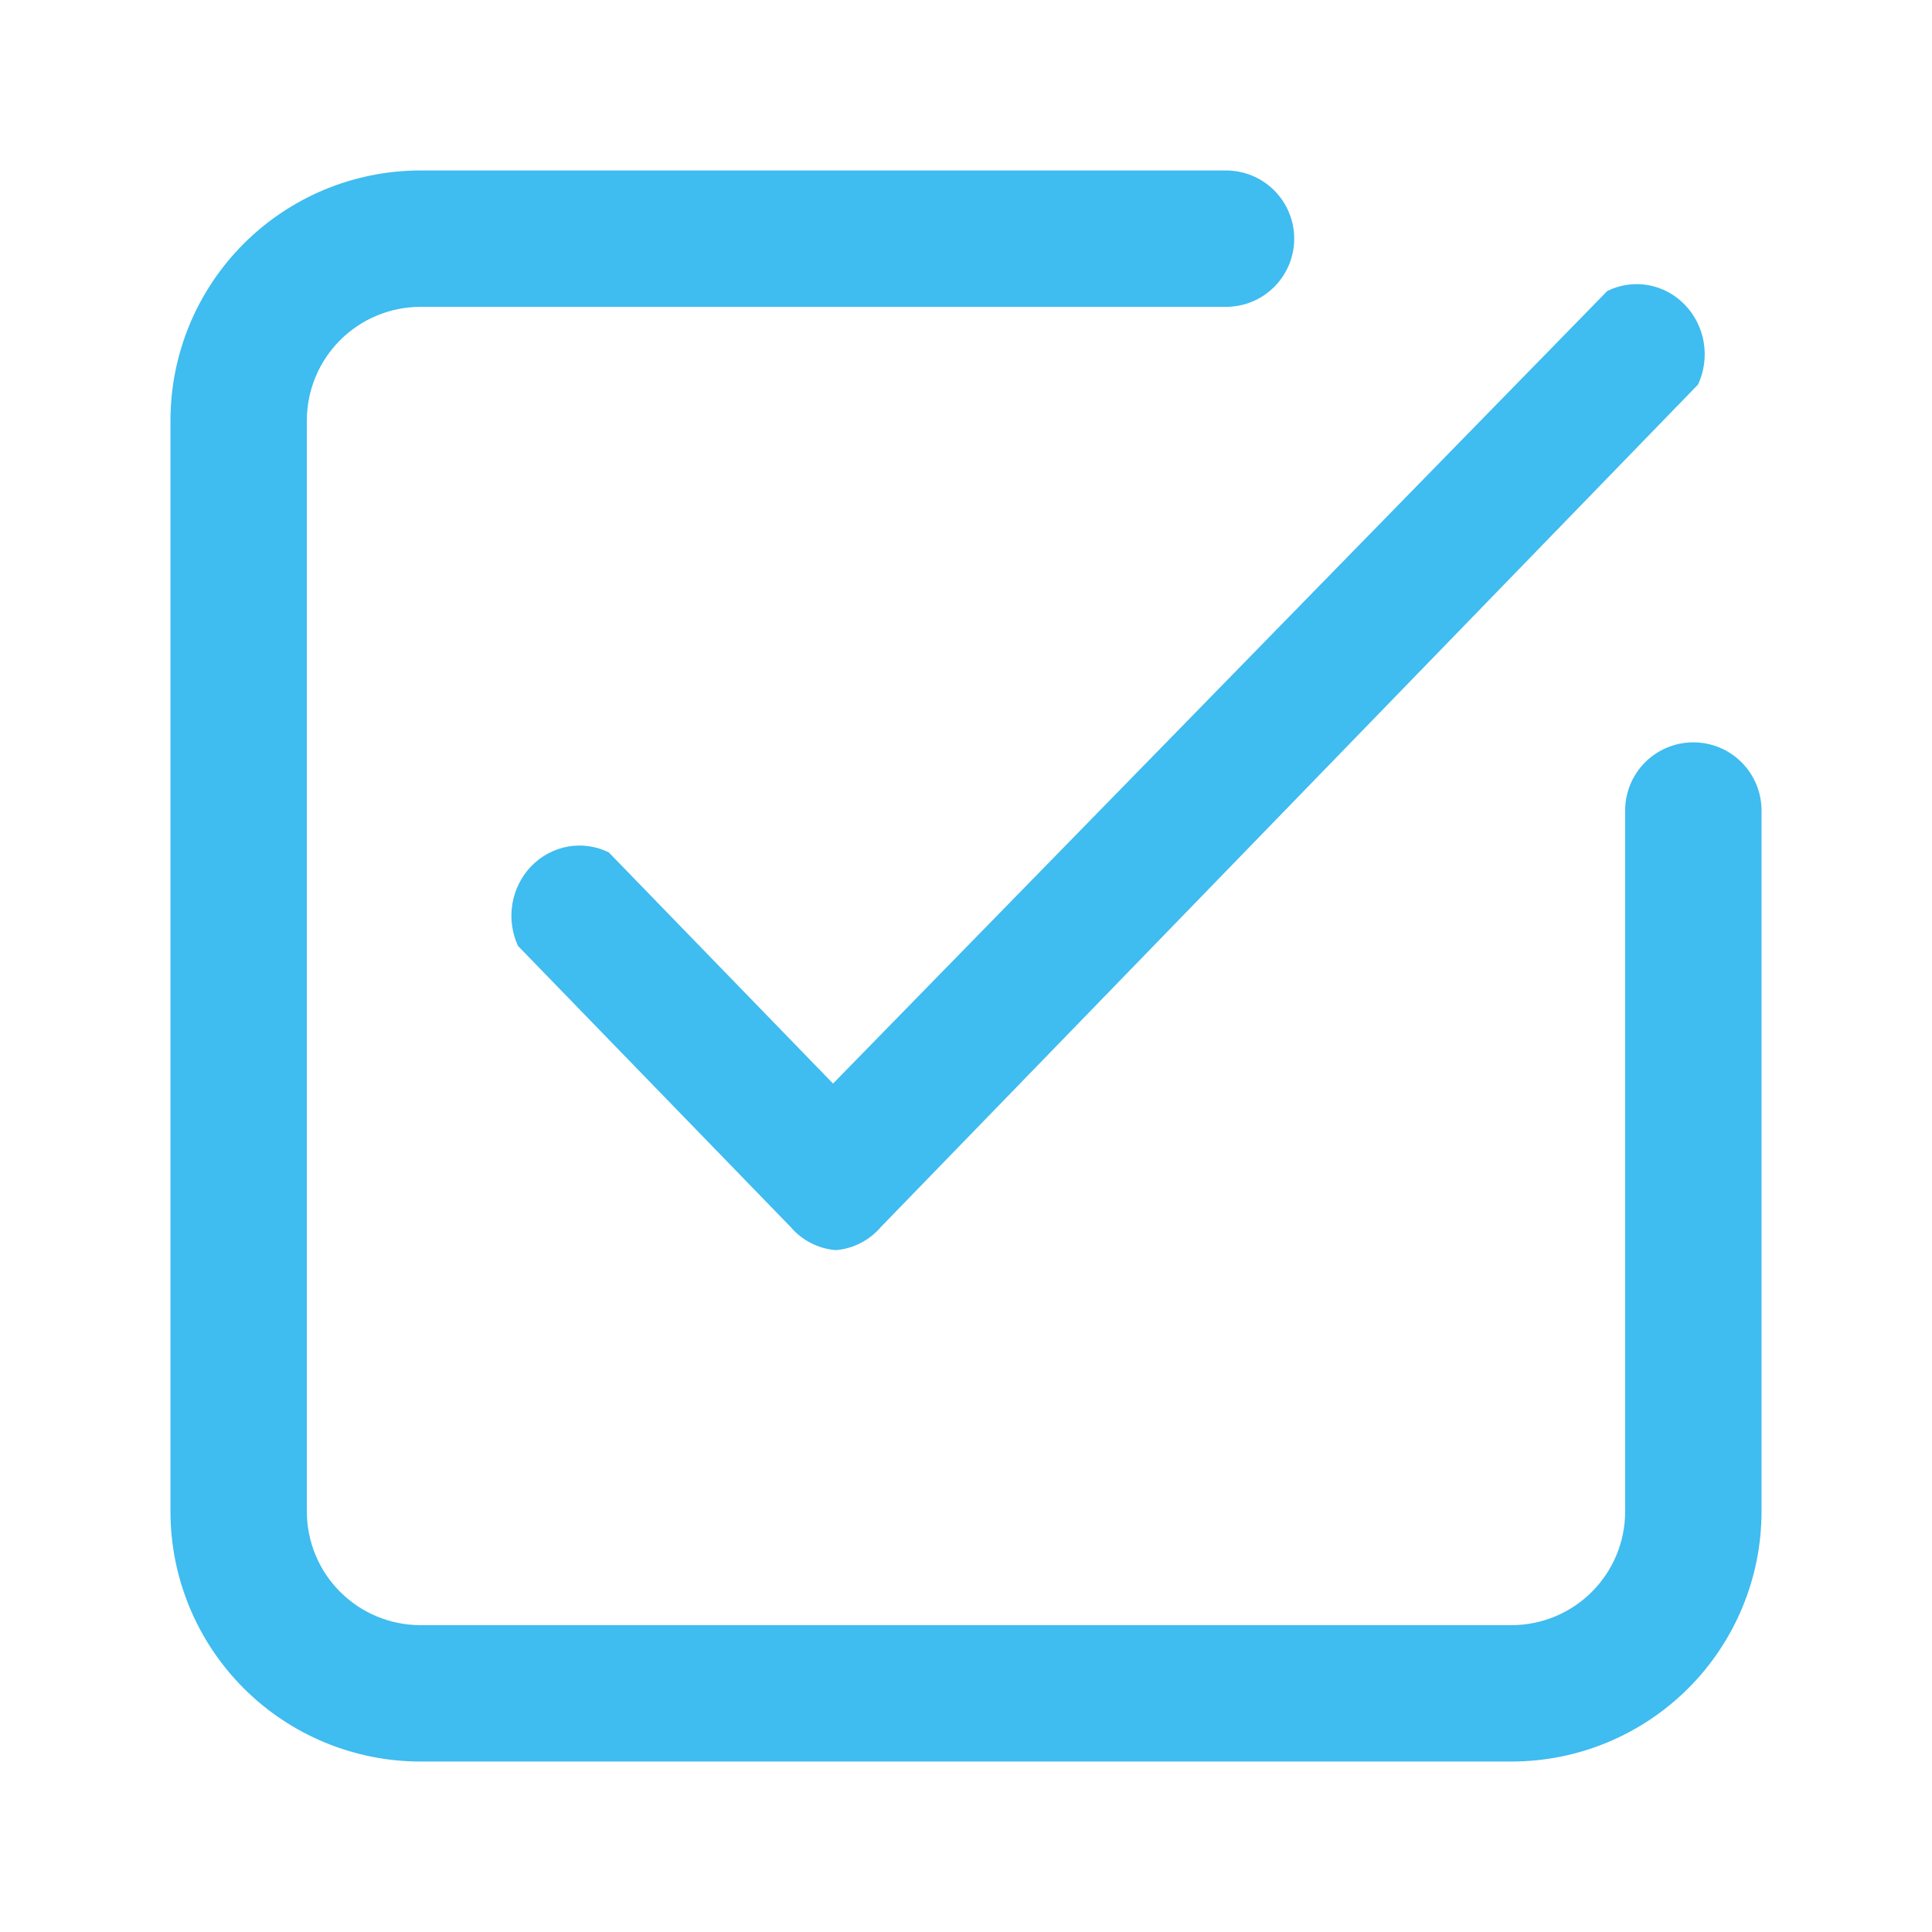 <svg width="34" height="34" viewBox="0 0 34 34" fill="none" xmlns="http://www.w3.org/2000/svg">
<path d="M26.6 31H7.4C6.233 31 5.114 30.536 4.289 29.711C3.464 28.886 3 27.767 3 26.6V7.4C3 6.233 3.464 5.114 4.289 4.289C5.114 3.464 6.233 3 7.4 3H21.576C21.894 3 22.2 3.126 22.424 3.351C22.65 3.577 22.776 3.882 22.776 4.2C22.776 4.518 22.65 4.823 22.424 5.049C22.2 5.274 21.894 5.4 21.576 5.4H7.4C6.87 5.4 6.361 5.611 5.986 5.986C5.611 6.361 5.4 6.87 5.4 7.4V26.6C5.4 27.13 5.611 27.639 5.986 28.014C6.361 28.389 6.87 28.6 7.4 28.6H26.6C27.13 28.6 27.639 28.389 28.014 28.014C28.389 27.639 28.6 27.13 28.6 26.6V14.264C28.6 13.946 28.726 13.64 28.951 13.415C29.177 13.19 29.482 13.064 29.8 13.064C30.118 13.064 30.424 13.19 30.648 13.415C30.874 13.64 31 13.946 31 14.264V26.6C31 27.767 30.536 28.886 29.711 29.711C28.886 30.536 27.767 31 26.6 31Z" fill="#3FBCF0"/>
<path d="M14.708 22C14.4 21.976 14.113 21.828 13.909 21.588L9.117 16.648C9.01 16.418 8.975 16.159 9.017 15.907C9.059 15.655 9.176 15.423 9.351 15.242C9.526 15.062 9.751 14.942 9.995 14.898C10.24 14.855 10.491 14.891 10.714 15.001L14.66 19.069L28.286 5.121C28.509 5.011 28.76 4.975 29.005 5.018C29.249 5.061 29.474 5.181 29.649 5.362C29.824 5.542 29.941 5.774 29.983 6.026C30.025 6.278 29.99 6.537 29.883 6.767L15.507 21.588C15.303 21.828 15.016 21.976 14.708 22Z" fill="#3FBCF0"/>
</svg>
